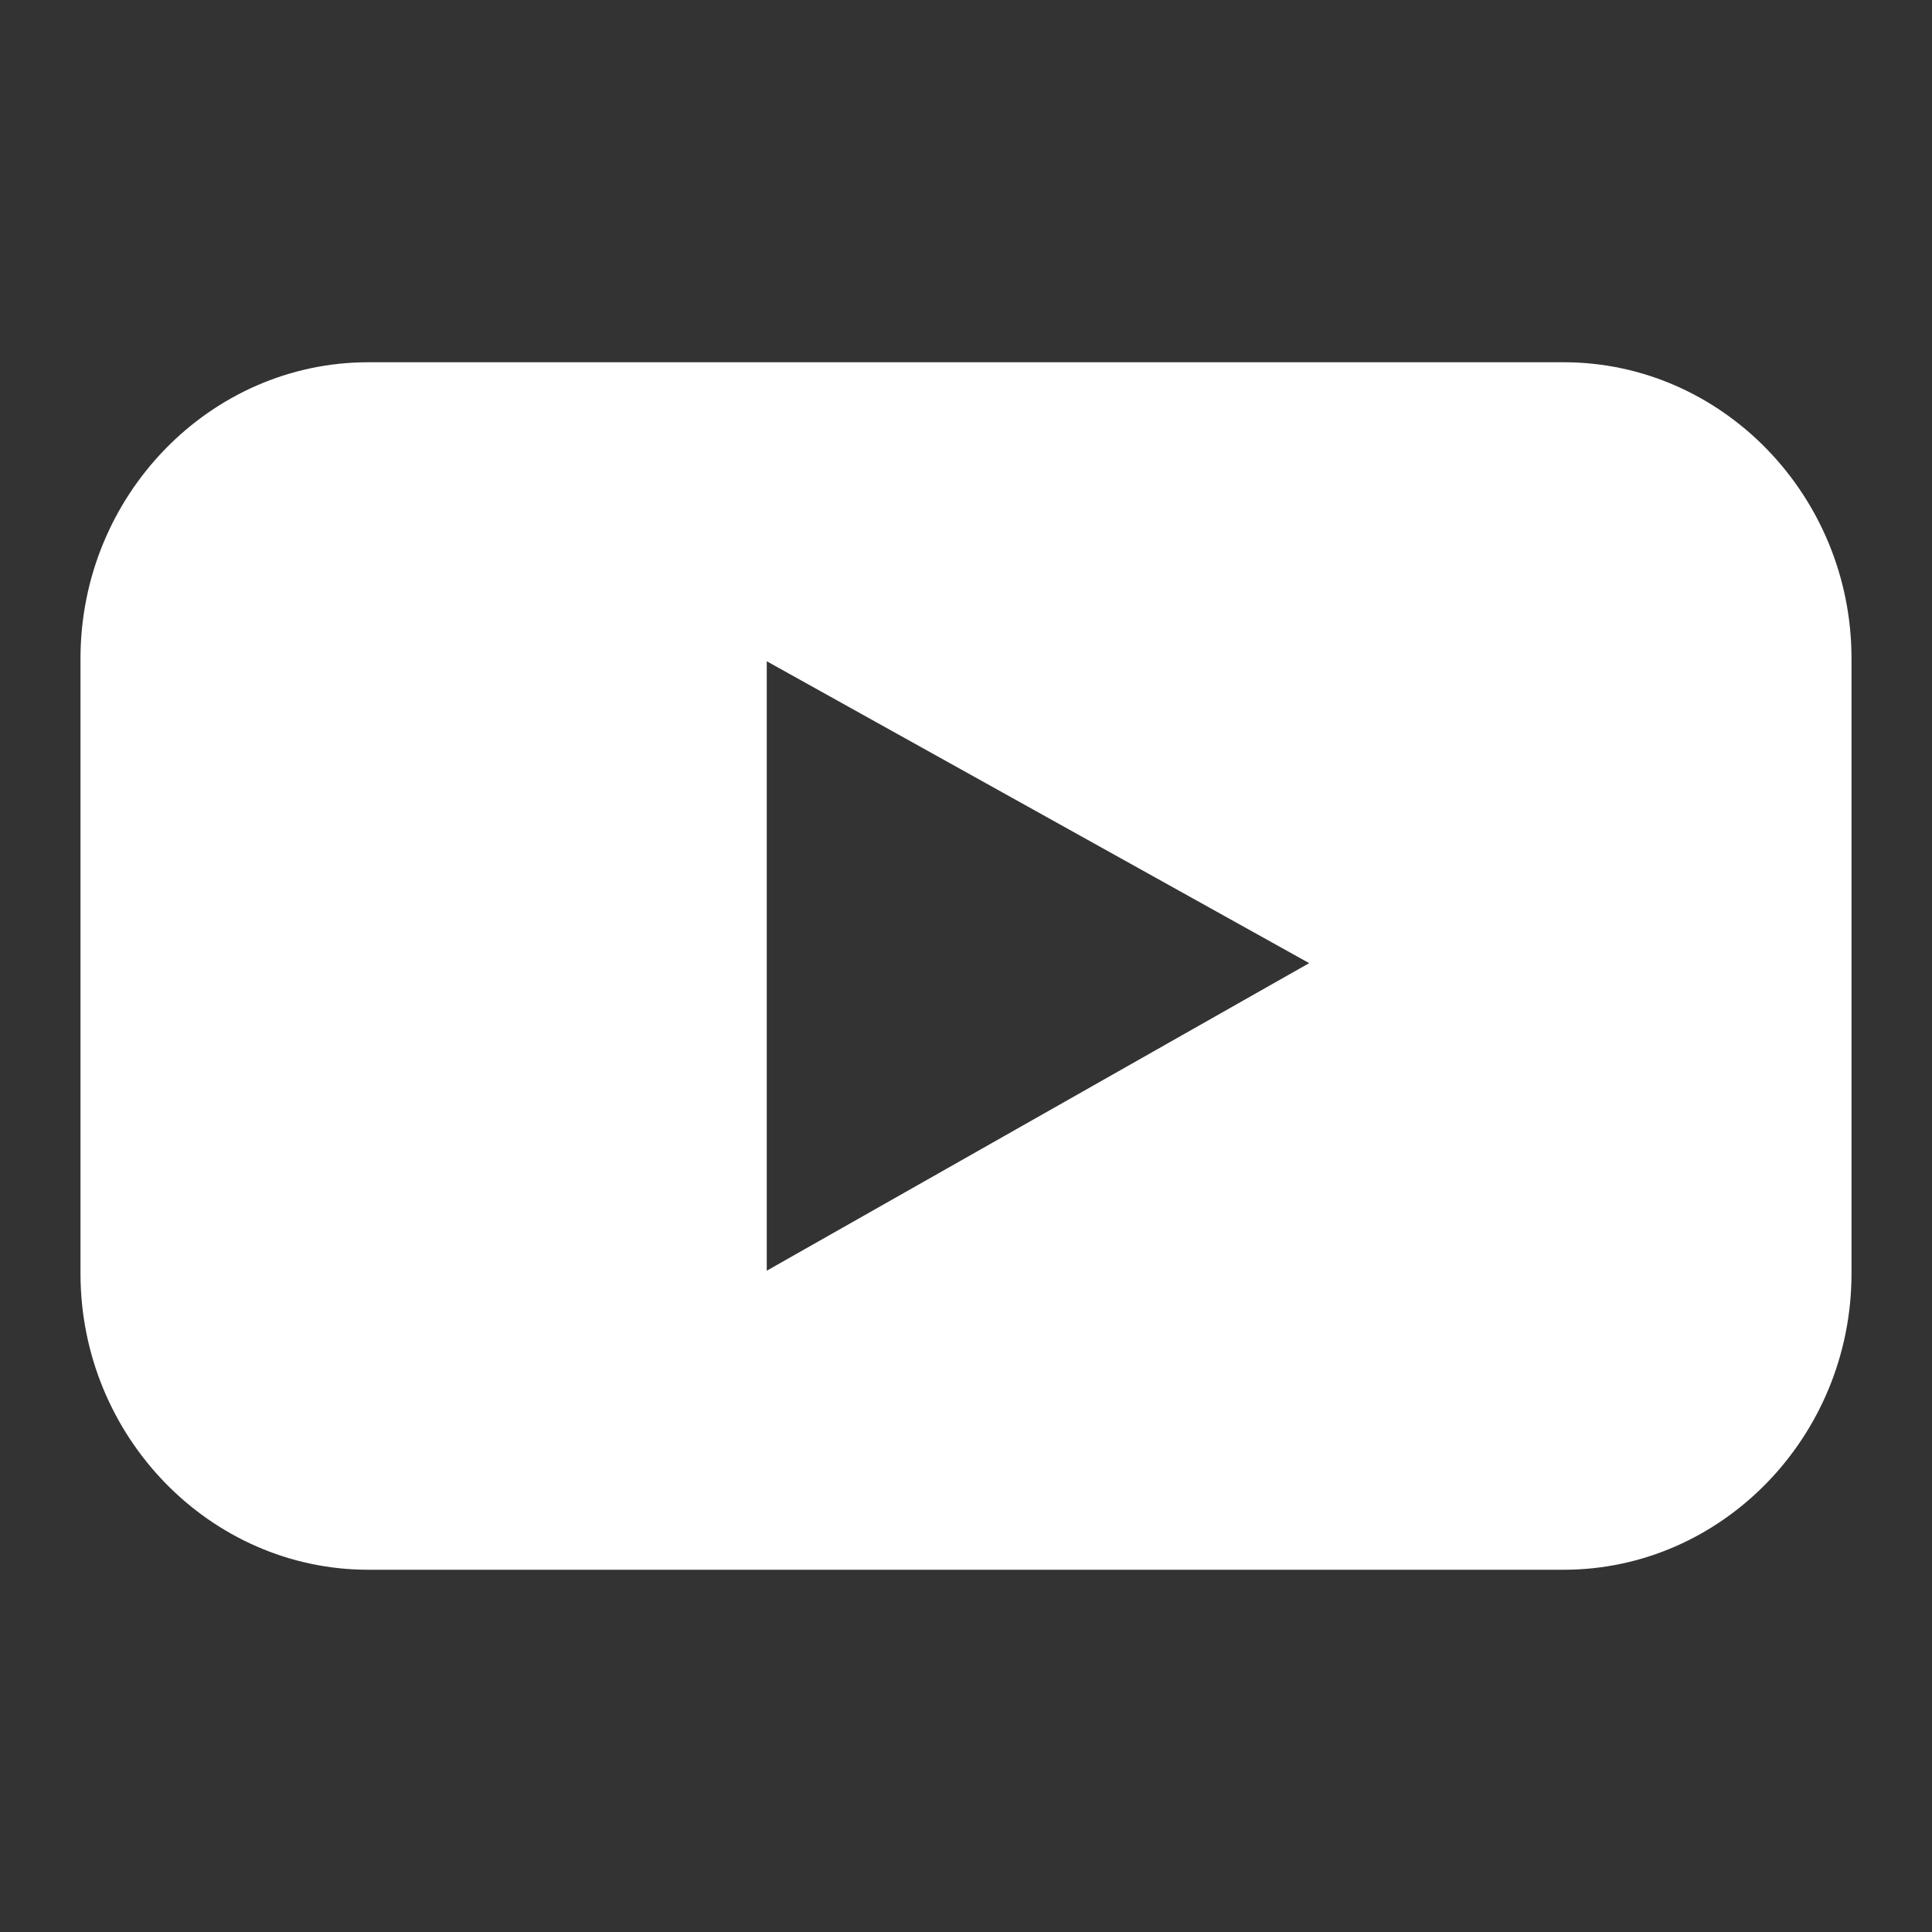<?xml version="1.0" encoding="utf-8"?>
<!-- Generator: Adobe Illustrator 23.0.4, SVG Export Plug-In . SVG Version: 6.00 Build 0)  -->
<svg version="1.1" id="Ebene_1" xmlns="http://www.w3.org/2000/svg" xmlns:xlink="http://www.w3.org/1999/xlink" x="0px" y="0px"
	 viewBox="0 0 48 48" style="enable-background:new 0 0 48 48;" xml:space="preserve">
<rect x="0" y="0" width="48" height="48" fill="#333333" stroke="none"/>
<style type="text/css">
	.st0{fill:#FFFFFF;}
</style>
<g id="Grid">
</g>
<g id="Icon">
	<g>
		<path class="st0" d="M38.85,9H9.15C5.217,9,2,12.311,2,16.358v15.283C2,35.688,5.217,39,9.15,39h29.7
			c3.933,0,7.15-3.312,7.15-7.358V16.358C46,12.311,42.782,9,38.85,9z M19.05,31.57V16.429l13.476,7.5L19.05,31.57z"/>
	</g>
</g>
</svg>
